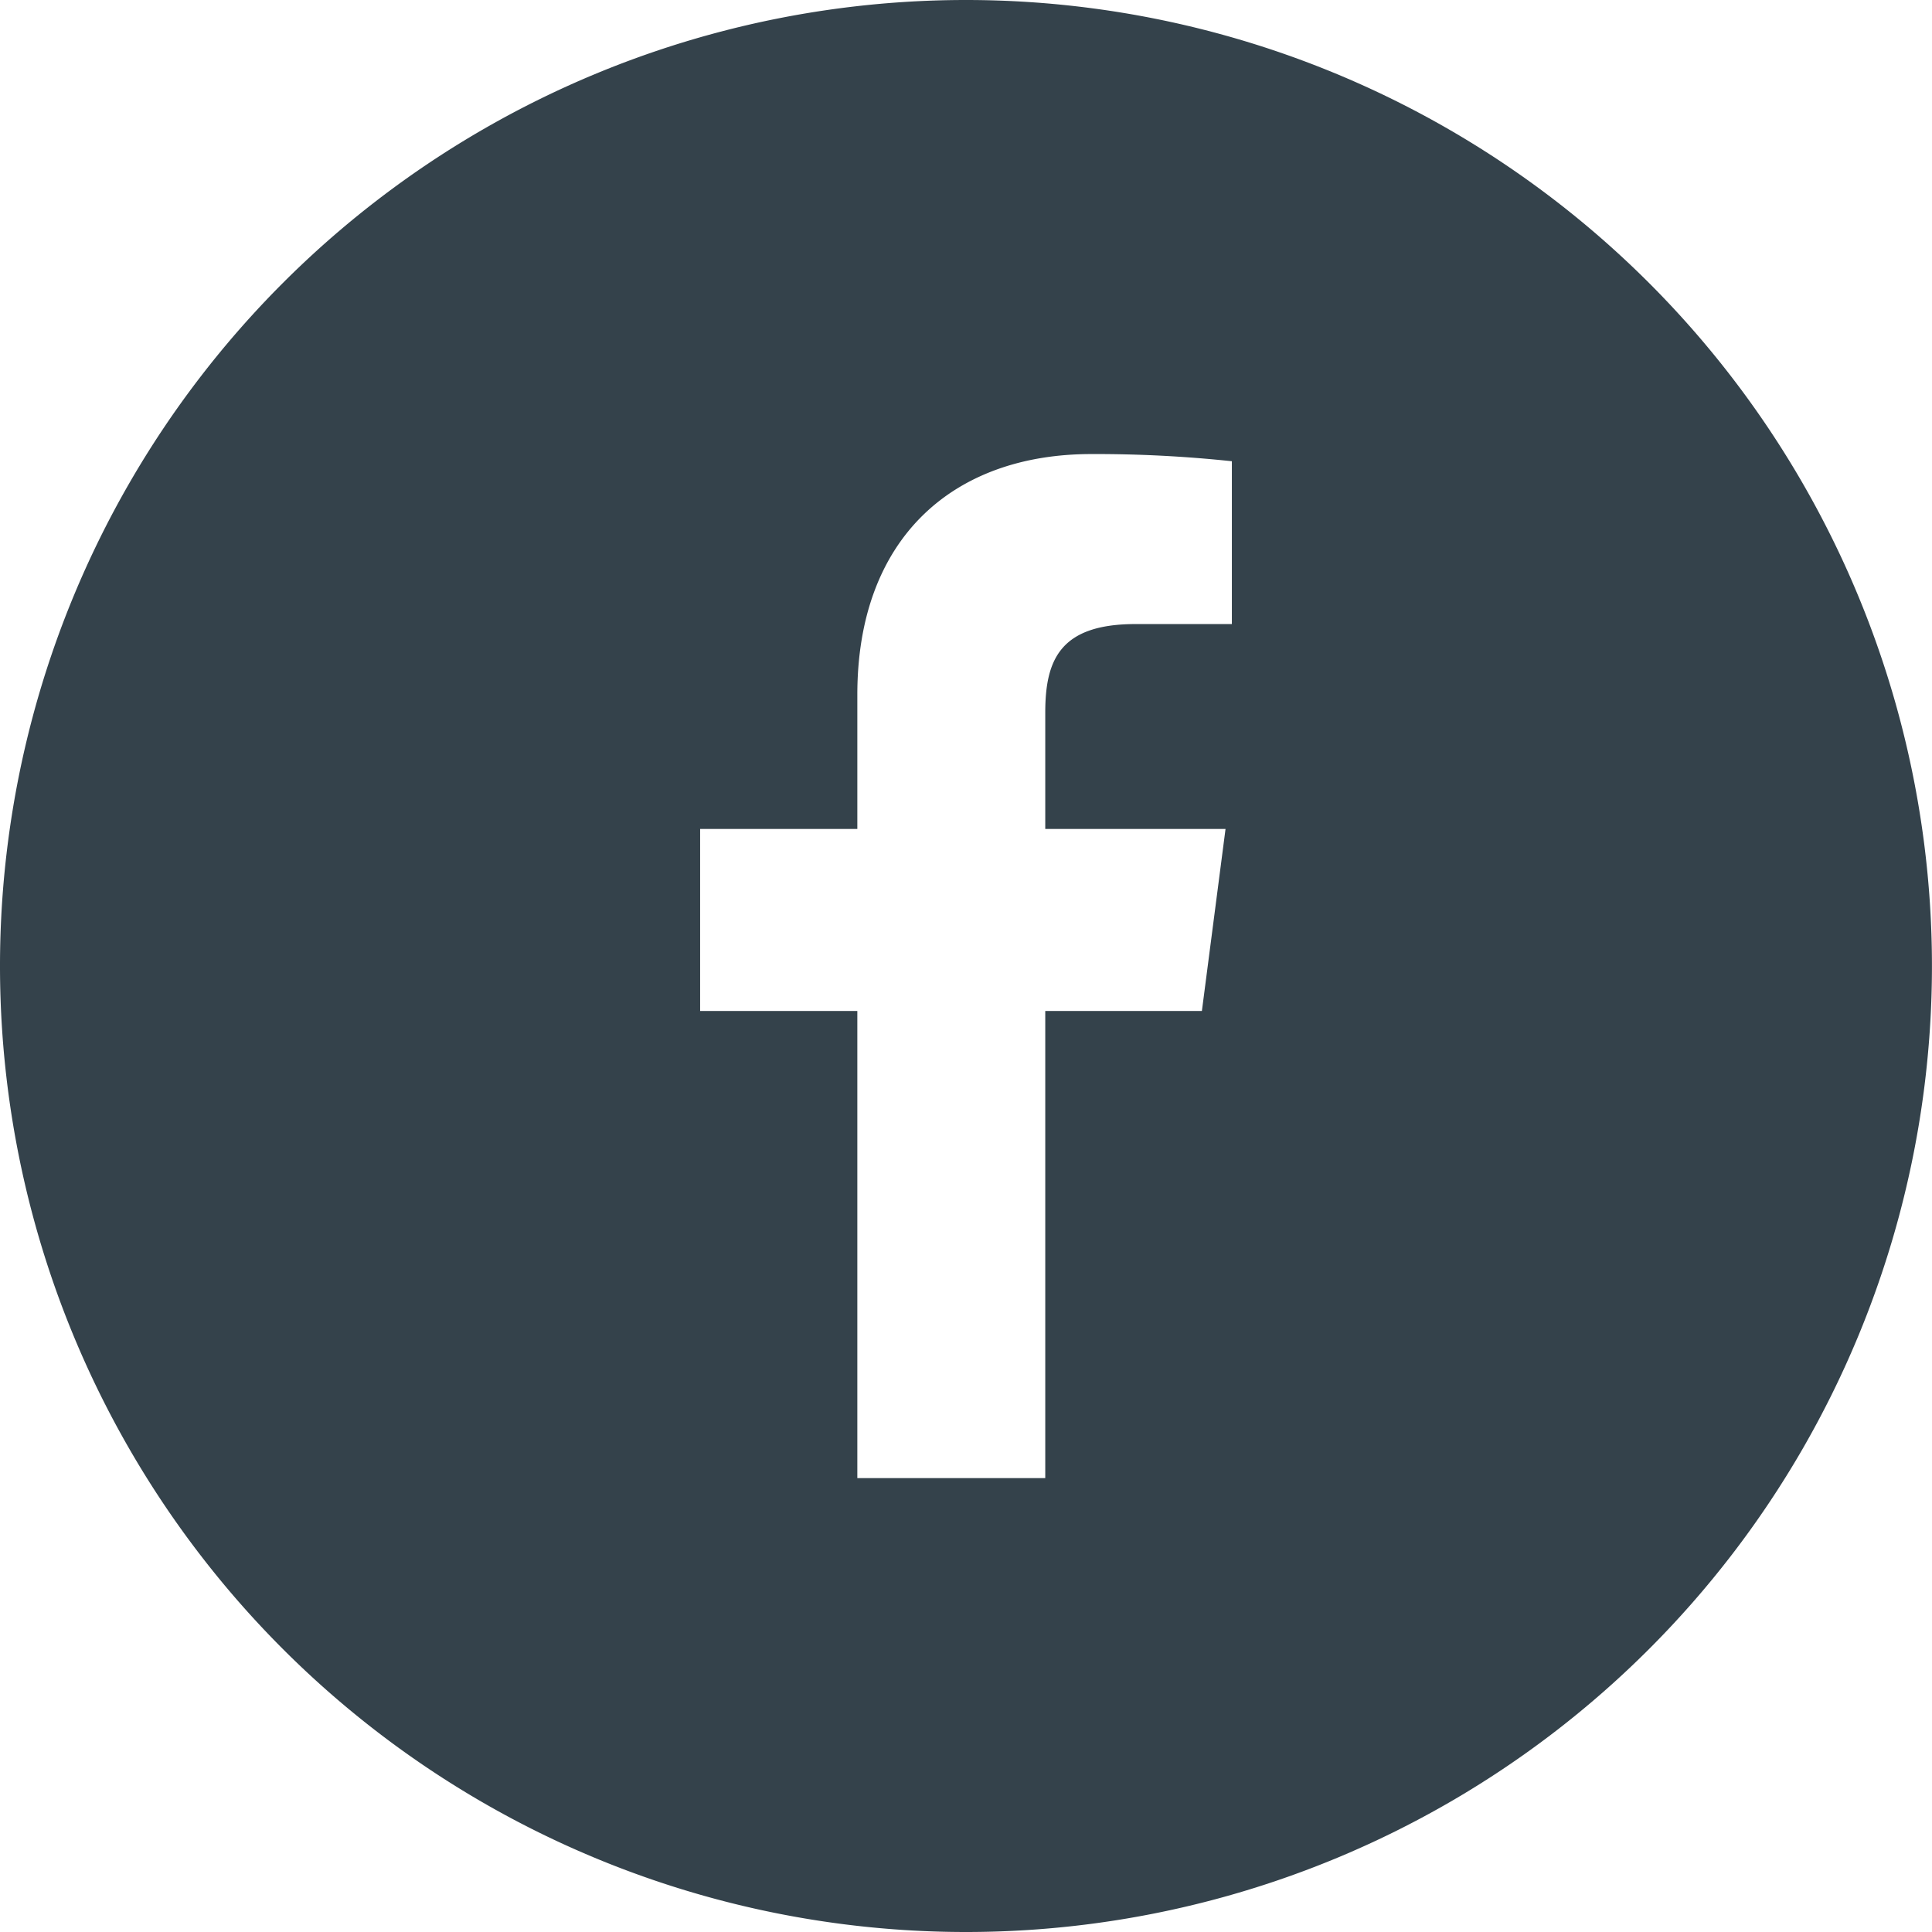 <svg xmlns="http://www.w3.org/2000/svg" width="40.865" height="40.865" viewBox="0 0 40.865 40.865">
  <path id="Path_1047" data-name="Path 1047" d="M2680.223-121.889a20.432,20.432,0,0,0-20.432,20.433,20.432,20.432,0,0,0,20.432,20.432,20.432,20.432,0,0,0,20.432-20.432A20.433,20.433,0,0,0,2680.223-121.889Zm5.624,13.2h-2.037c-1.6,0-1.91.76-1.91,1.875v2.459h3.813l-.5,3.85H2681.9v9.88h-3.975v-9.88H2674.6v-3.85h3.325v-2.84c0-3.3,2.012-5.09,4.951-5.09a27.185,27.185,0,0,1,2.971.152Z" transform="translate(-2659.791 121.889)" fill="#34424b"/>
</svg>
